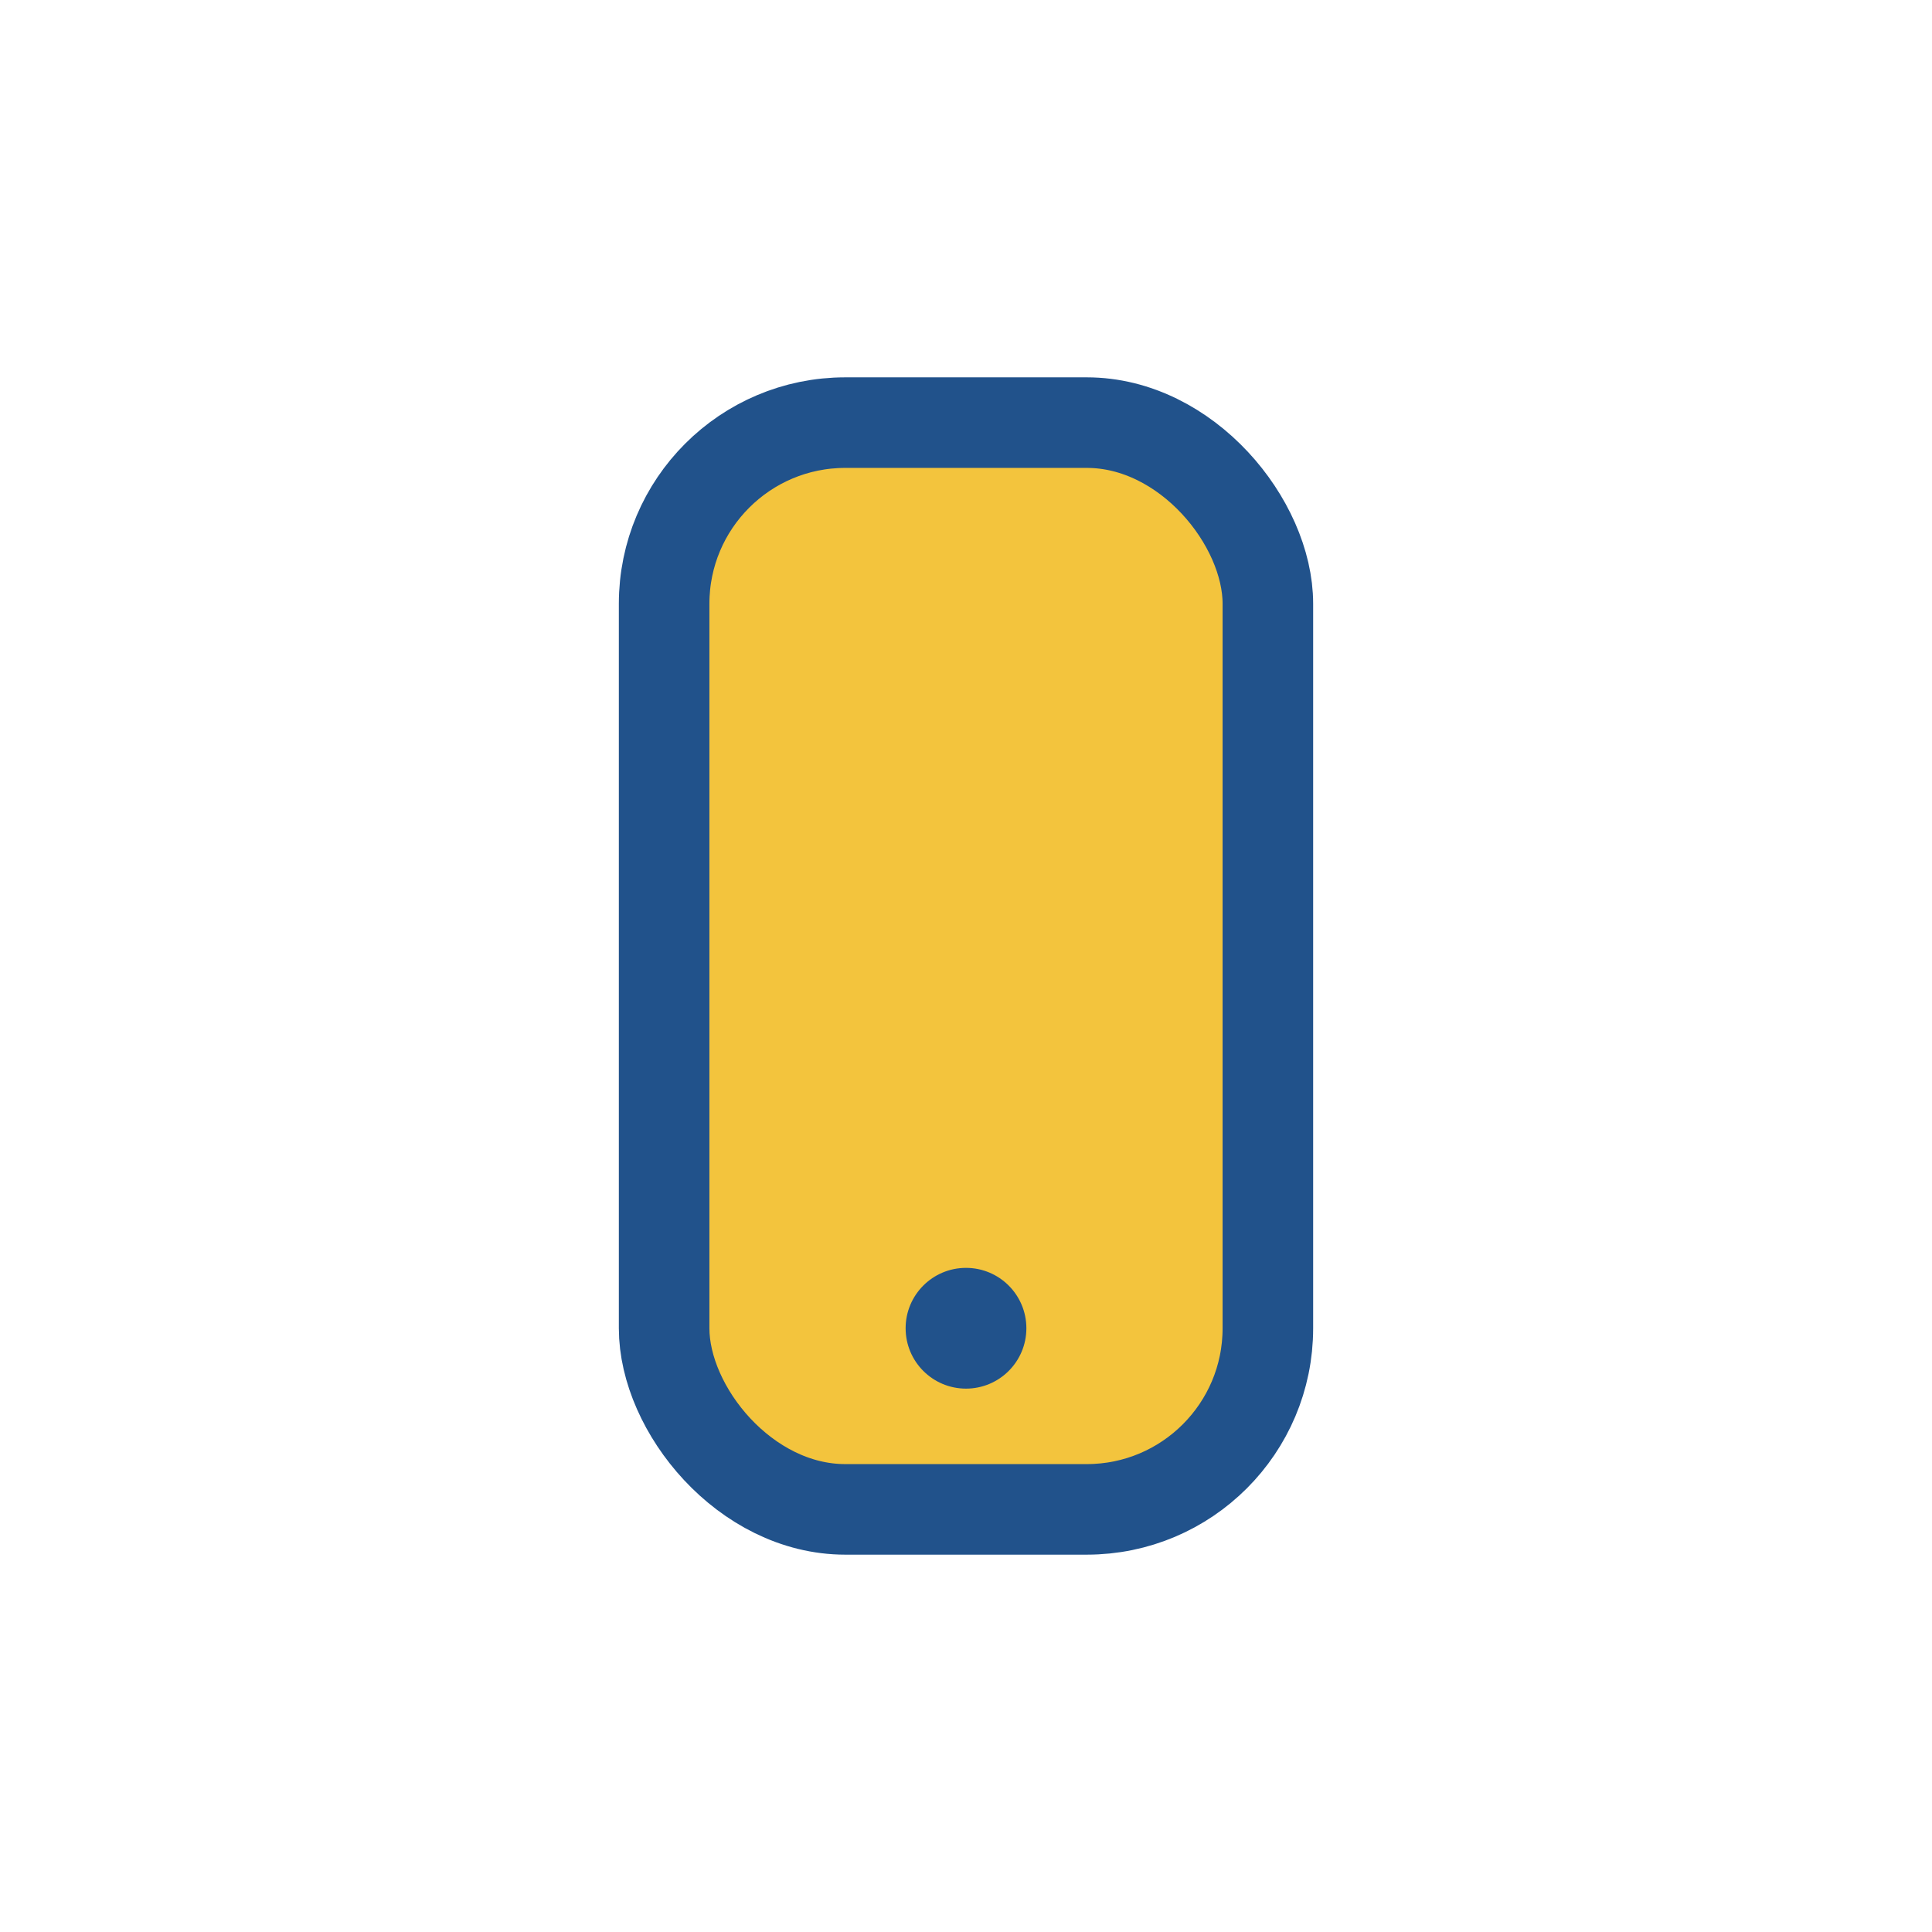 <?xml version="1.0" encoding="UTF-8"?>
<svg xmlns="http://www.w3.org/2000/svg" width="32" height="32" viewBox="0 0 32 32"><rect x="11" y="7" width="10" height="18" rx="3" fill="#F3C43D" stroke="#21528B" stroke-width="1.5"/><circle cx="16" cy="22" r="1" fill="#21528B"/></svg>